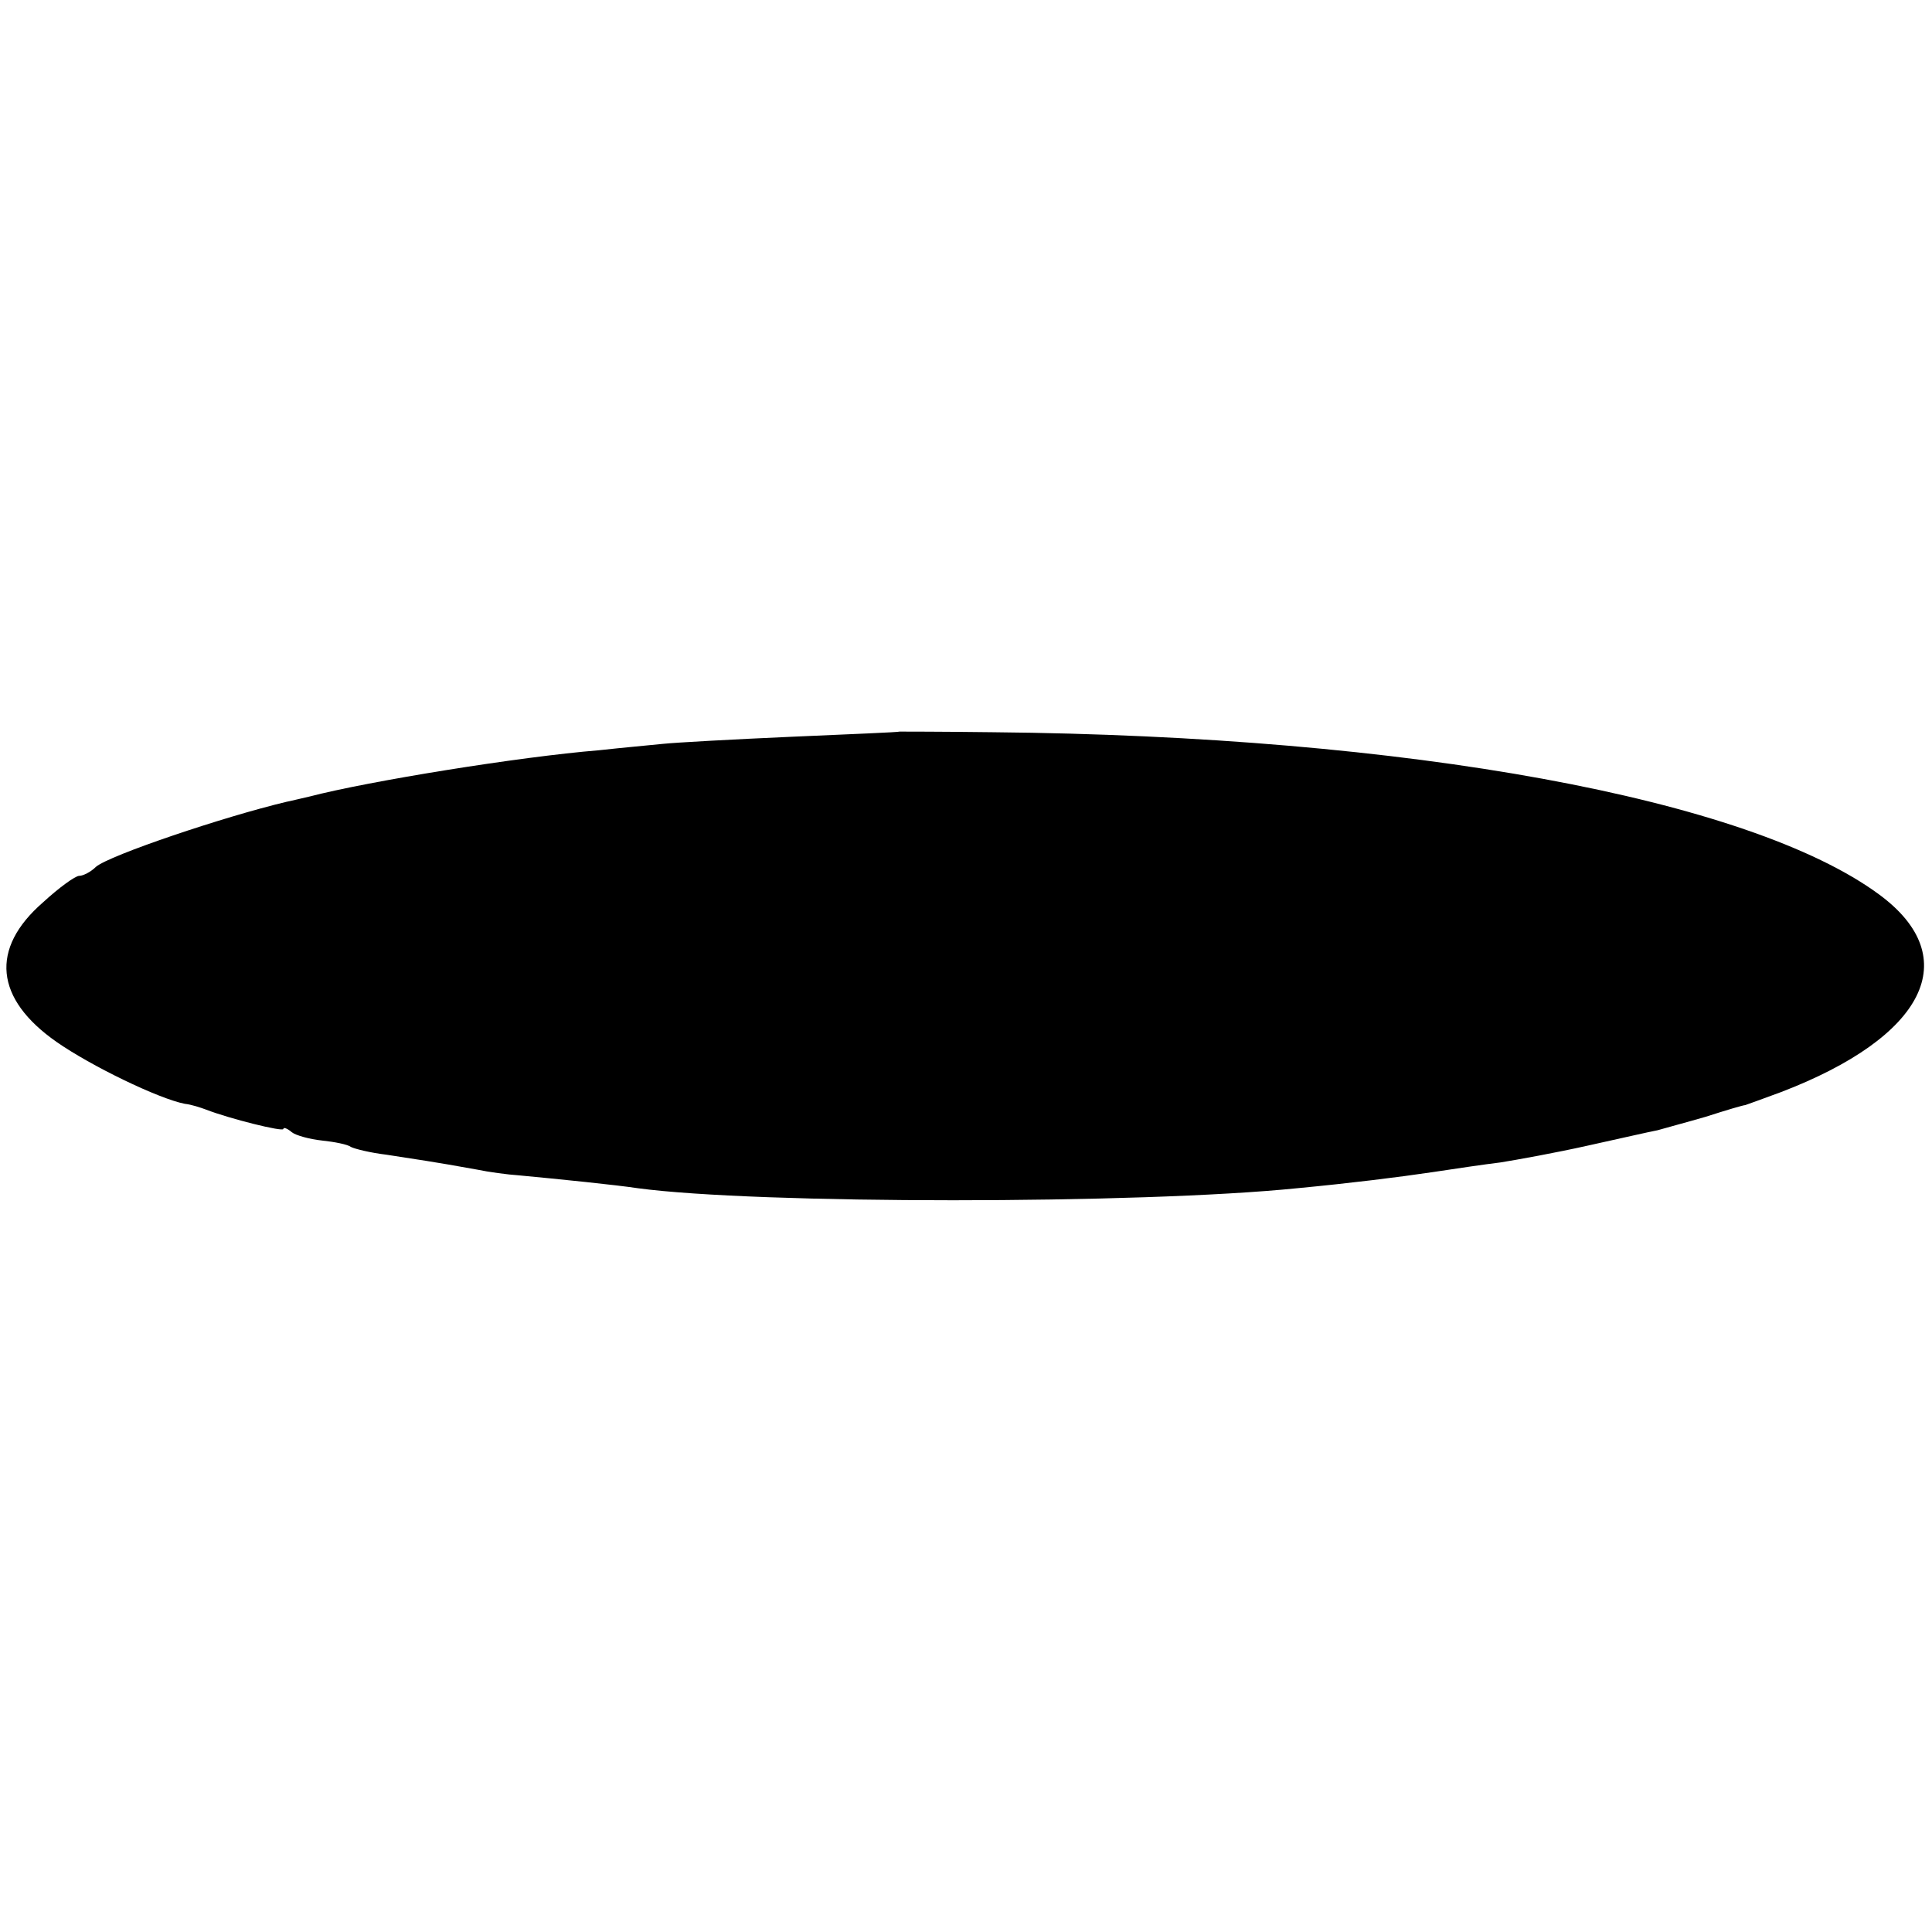 <?xml version="1.0" standalone="no"?>
<!DOCTYPE svg PUBLIC "-//W3C//DTD SVG 20010904//EN"
 "http://www.w3.org/TR/2001/REC-SVG-20010904/DTD/svg10.dtd">
<svg version="1.0" xmlns="http://www.w3.org/2000/svg"
 width="300pt" height="300pt" viewBox="0 0 300 300"
 preserveAspectRatio="xMidYMid meet">
<g transform="translate(0,300) scale(0.1,-0.1)"
fill="#000000" stroke="none">
<path d="M1397 1864 c-1 -1 -76 -4 -167 -8 -91 -4 -181 -9 -200 -11 -19 -2
-64 -6 -100 -10 -123 -10 -358 -48 -450 -72 -14 -3 -29 -7 -35 -8 -97 -23
-275 -83 -296 -101 -8 -8 -20 -14 -26 -14 -6 0 -31 -18 -56 -41 -83 -72 -75
-150 21 -217 53 -37 158 -88 199 -96 10 -1 25 -6 33 -9 36 -14 120 -35 120
-30 0 3 6 1 13 -5 6 -5 28 -11 47 -13 19 -2 40 -6 45 -10 6 -3 30 -9 55 -12
45 -7 74 -11 140 -23 19 -4 49 -8 65 -9 64 -6 152 -15 185 -20 185 -25 780
-25 1025 0 84 8 156 17 210 25 33 5 80 12 105 15 25 4 86 15 135 26 50 11 98
22 109 24 10 3 44 12 75 21 31 10 58 18 61 18 3 1 28 10 55 20 225 86 286 209
153 307 -202 149 -731 246 -1376 252 -79 1 -144 1 -145 1z"/>
</g>
</svg>
